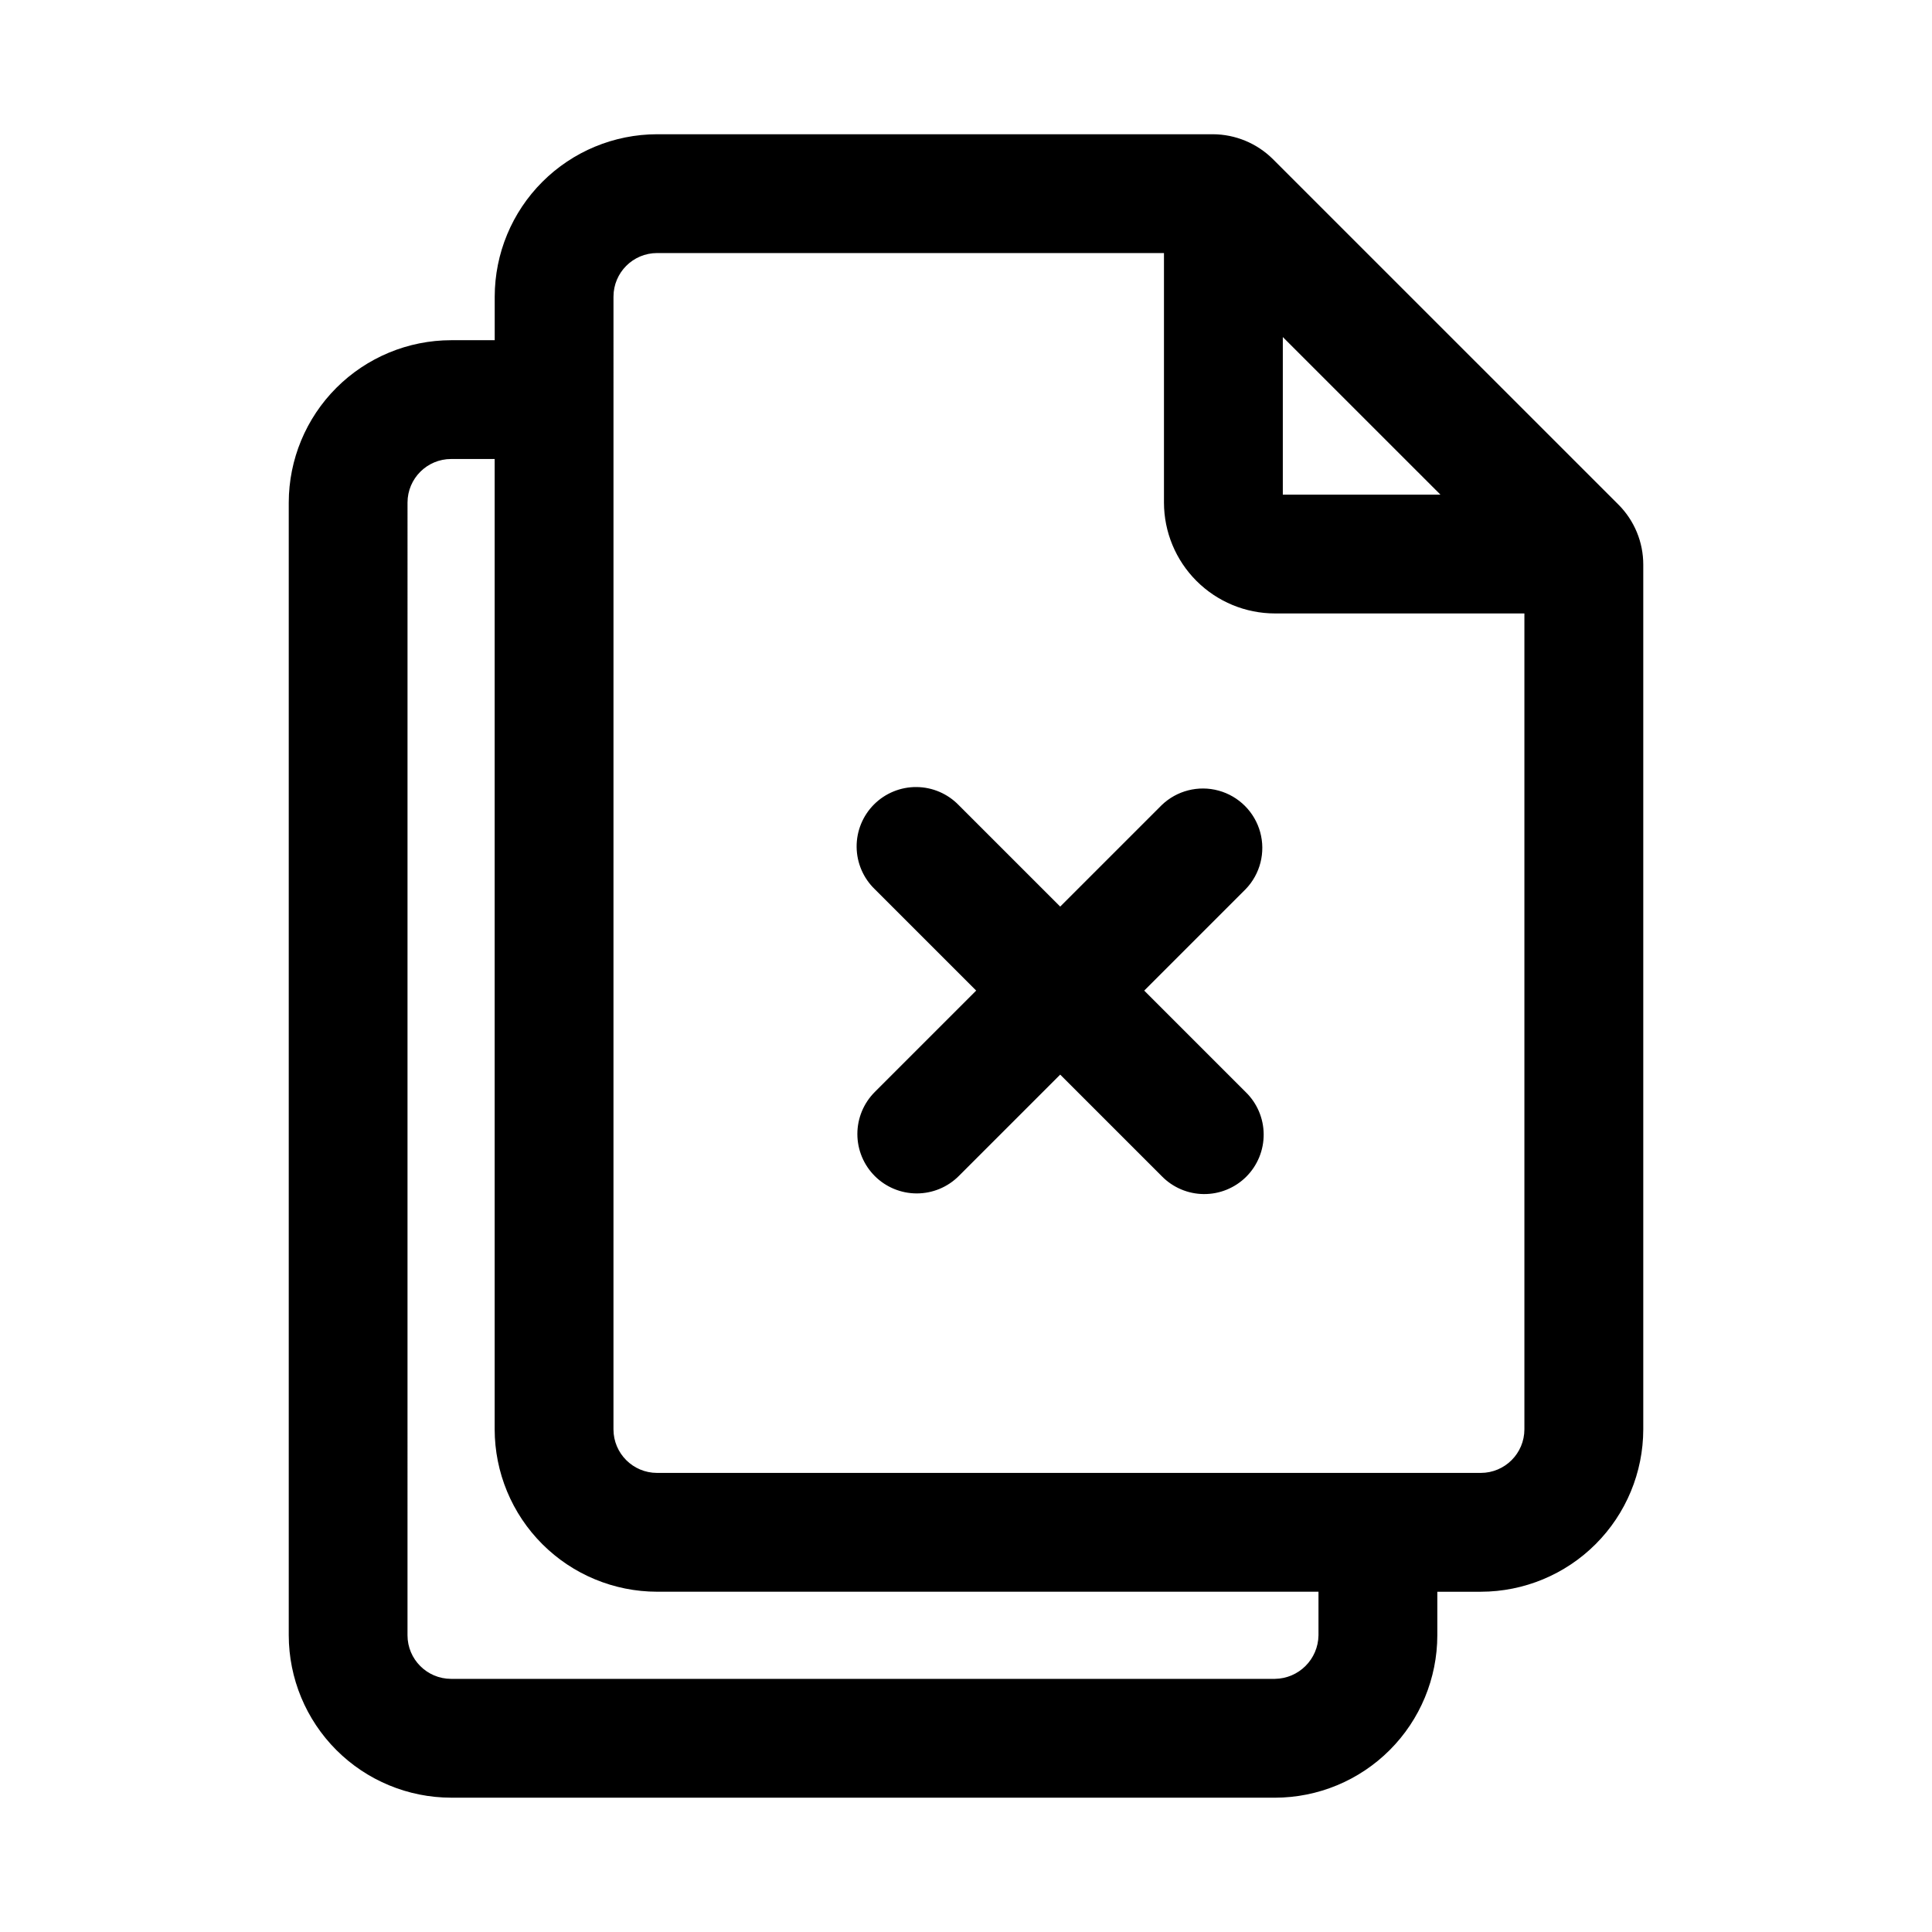 <?xml version="1.0" encoding="UTF-8"?>
<!-- Uploaded to: ICON Repo, www.svgrepo.com, Generator: ICON Repo Mixer Tools -->
<svg fill="#000000" width="800px" height="800px" version="1.1" viewBox="144 144 512 512" xmlns="http://www.w3.org/2000/svg">
 <g>
  <path d="m263.55 620.41h218.32c11.41-0.016 22.348-4.551 30.414-12.621 8.066-8.066 12.605-19.004 12.621-30.414v-11.547h11.547c11.406-0.016 22.344-4.555 30.41-12.621 8.066-8.066 12.605-19 12.621-30.41v-229.14c0.012-5.957-2.344-11.68-6.551-15.902l-0.062-0.062-91.52-91.504c-4.238-4.219-9.965-6.594-15.945-6.613h-147.27c-11.406 0.016-22.344 4.555-30.41 12.621-8.07 8.066-12.605 19.004-12.621 30.414v11.547h-11.547c-11.406 0.012-22.344 4.551-30.414 12.617-8.066 8.066-12.605 19.004-12.621 30.414v300.18c0.016 11.41 4.555 22.348 12.621 30.418 8.066 8.066 19.008 12.605 30.414 12.617zm220.41-387.09 41.77 41.762h-41.77zm-177.38-10.707c0.004-6.375 5.168-11.543 11.543-11.551h134.34v66.125c0.012 7.793 3.109 15.262 8.621 20.77 5.512 5.508 12.98 8.605 20.773 8.613h66.125v216.22c-0.008 6.375-5.172 11.539-11.547 11.547h-218.32c-6.371-0.008-11.535-5.172-11.539-11.547zm-54.582 54.574c0.008-6.375 5.172-11.539 11.547-11.547h11.547v257.15c0.016 11.41 4.551 22.348 12.621 30.414 8.066 8.066 19.004 12.605 30.41 12.617h175.29v11.547c-0.086 6.344-5.207 11.465-11.551 11.547h-218.32c-6.371-0.008-11.539-5.172-11.547-11.547z"/>
  <path d="m375.82 455.66c2.953 2.953 6.957 4.609 11.133 4.609s8.18-1.656 11.133-4.609l26.879-26.875 26.879 26.875c2.938 3.027 6.965 4.75 11.18 4.781 4.219 0.031 8.273-1.629 11.254-4.609 2.981-2.984 4.641-7.035 4.609-11.254s-1.754-8.246-4.781-11.18l-26.875-26.875 26.875-26.879c3.863-4 5.328-9.738 3.859-15.102-1.469-5.359-5.66-9.551-11.02-11.02-5.363-1.469-11.102-0.004-15.102 3.859l-26.879 26.875-26.879-26.875c-2.938-3.035-6.965-4.769-11.191-4.805-4.223-0.039-8.281 1.625-11.27 4.609-2.984 2.988-4.644 7.047-4.609 11.27 0.039 4.223 1.77 8.254 4.805 11.188l26.879 26.875-26.879 26.875v0.004c-2.949 2.953-4.609 6.957-4.609 11.129 0 4.176 1.66 8.18 4.609 11.133z"/>
 </g>
</svg>